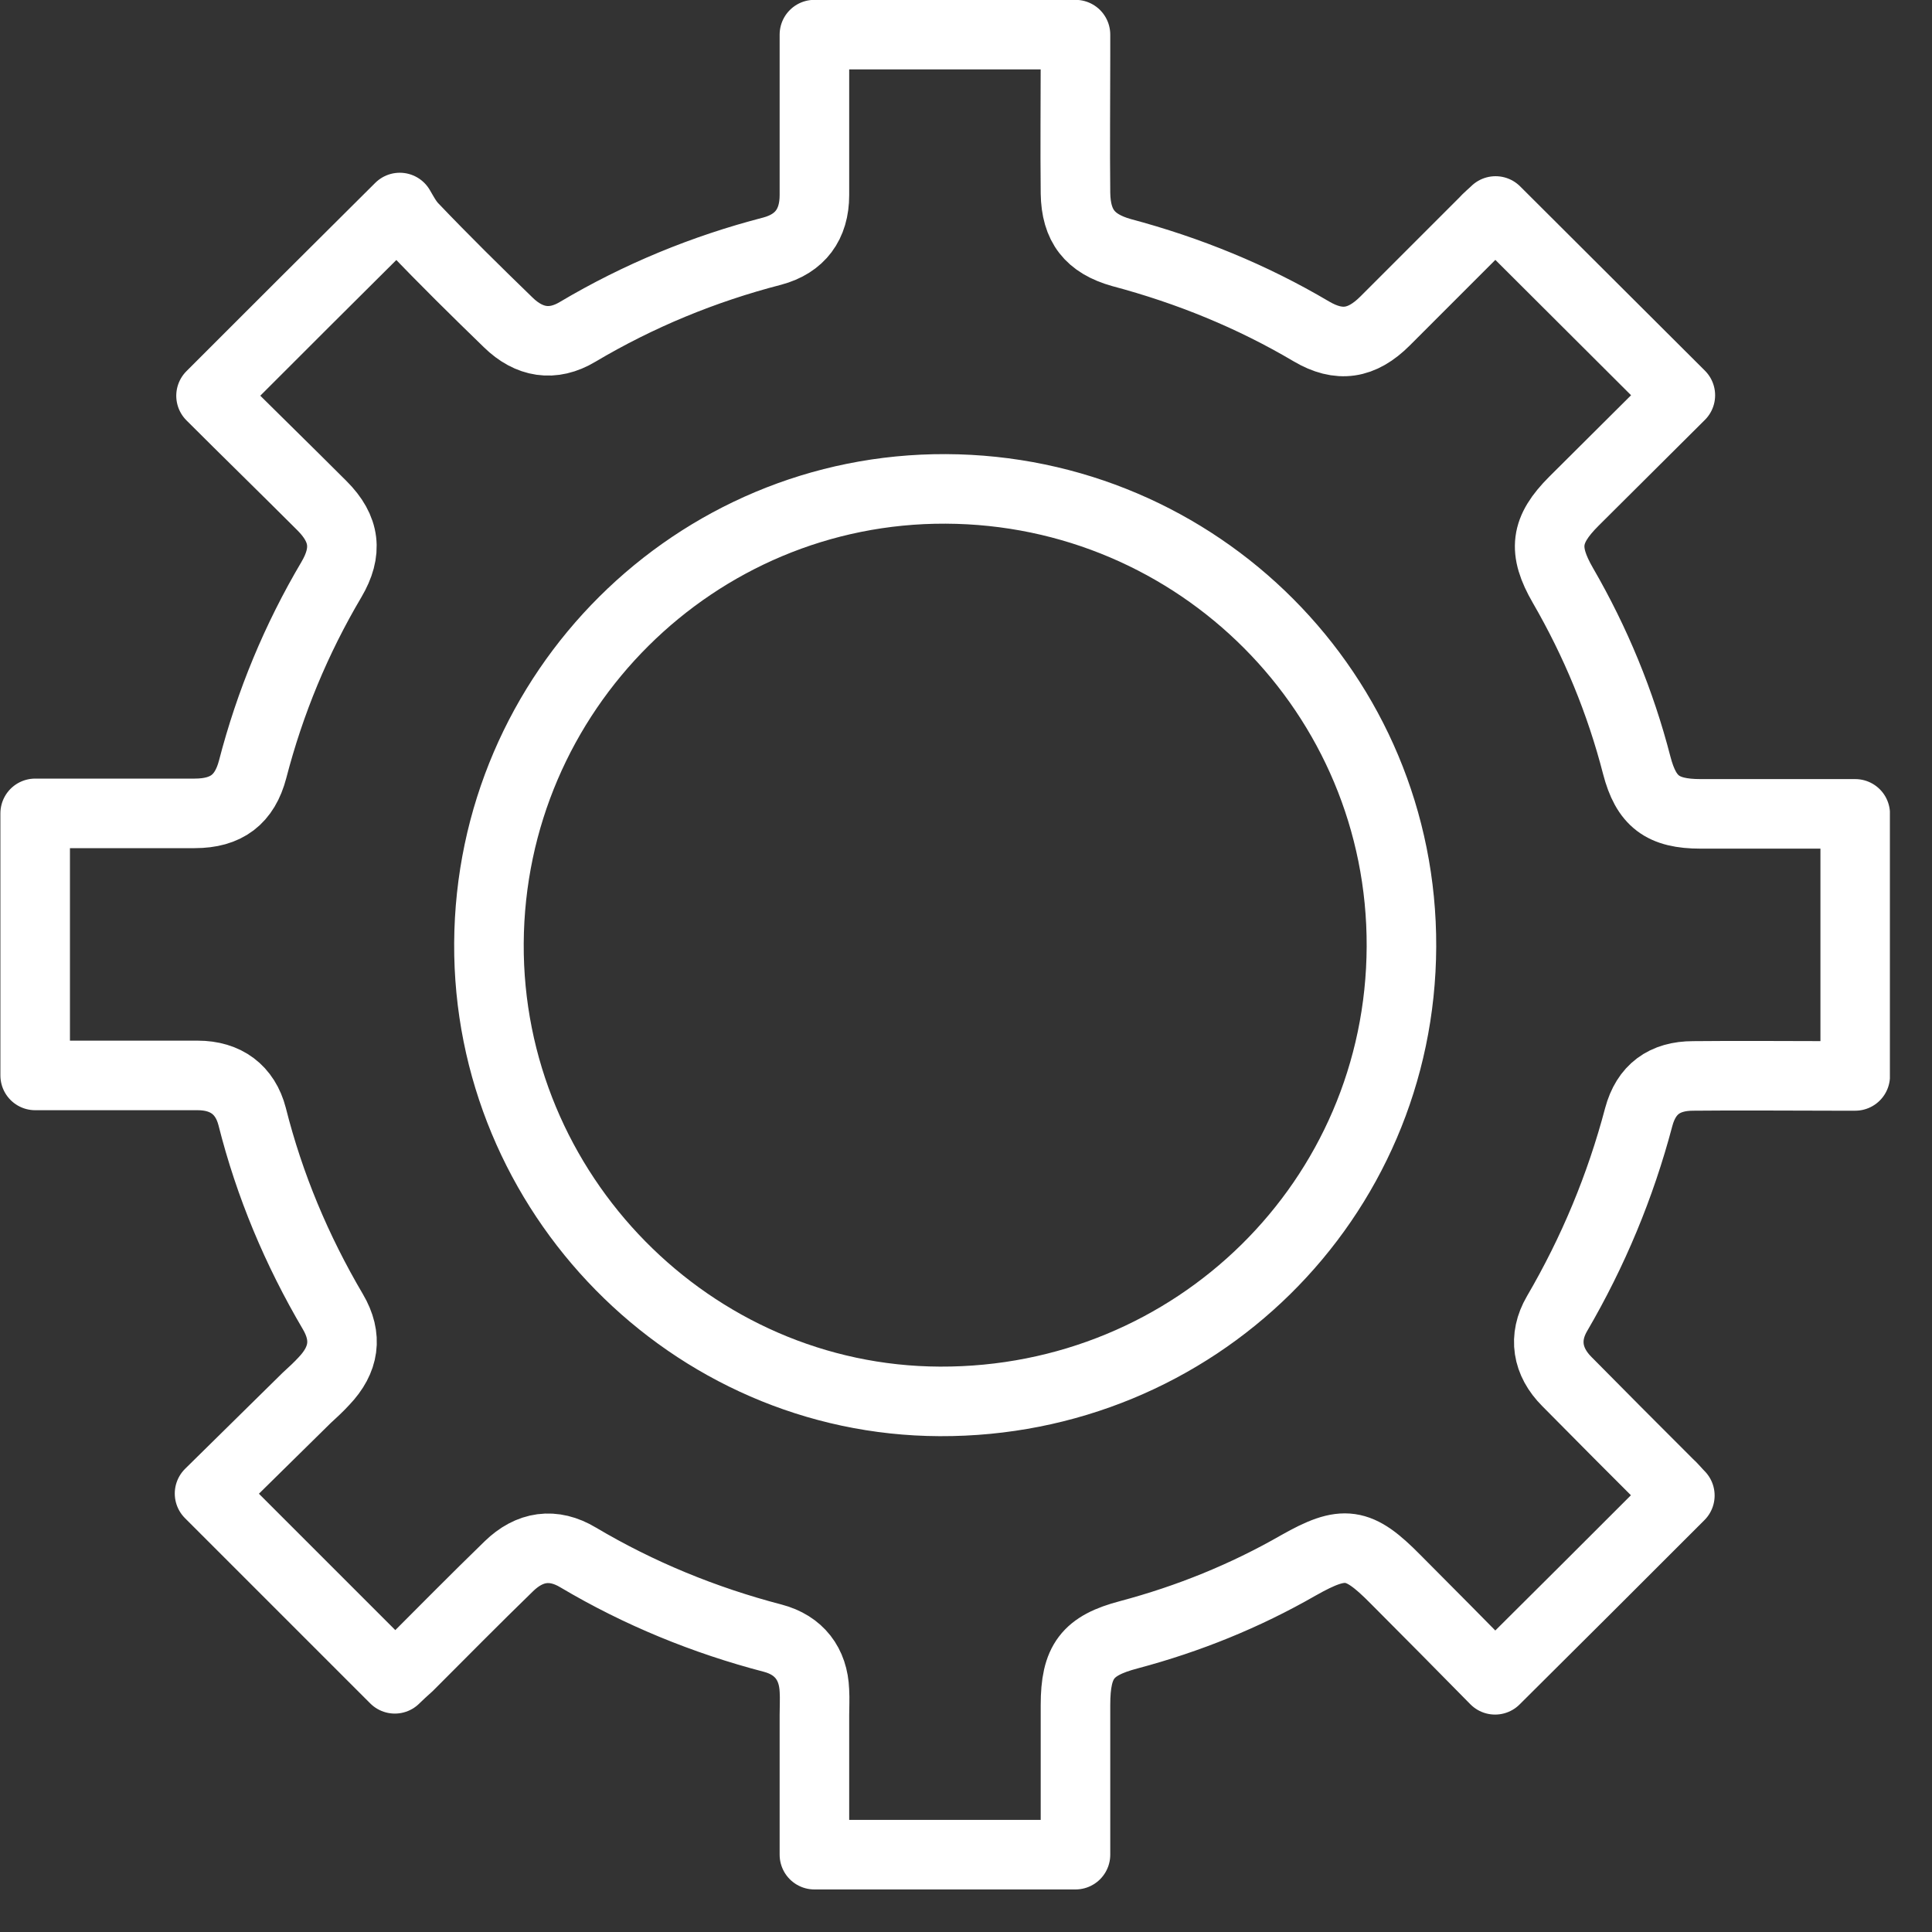 <svg width="39" height="39" viewBox="0 0 39 39" fill="none" xmlns="http://www.w3.org/2000/svg">
<rect x="0" y="0" width="39" height="39" fill="#333333" stroke="none"/>
<g clip-path="url(#clip0_6305:126217)">
<path d="M33.91 30.189C33.84 30.119 33.76 30.019 33.67 29.939C32.99 29.259 32.31 28.579 31.63 27.889C31.23 27.489 31.15 26.999 31.43 26.519C32.16 25.269 32.71 23.949 33.08 22.549C33.23 21.989 33.6 21.719 34.18 21.719C35.13 21.709 36.08 21.719 37.03 21.719C37.16 21.719 37.3 21.719 37.45 21.719C37.45 19.939 37.45 18.209 37.45 16.429C37.29 16.429 37.16 16.429 37.03 16.429C36.13 16.429 35.23 16.429 34.33 16.429C33.56 16.429 33.23 16.179 33.04 15.449C32.71 14.169 32.21 12.959 31.55 11.819C31.14 11.109 31.19 10.699 31.77 10.119C32.49 9.399 33.22 8.679 33.92 7.979C32.66 6.719 31.43 5.499 30.19 4.259C30.13 4.319 30.03 4.399 29.95 4.489C29.29 5.149 28.62 5.819 27.96 6.479C27.49 6.949 27.03 7.019 26.47 6.689C25.27 5.979 23.99 5.459 22.64 5.099C22 4.919 21.72 4.559 21.71 3.899C21.7 2.969 21.71 2.049 21.71 1.119C21.71 0.989 21.71 0.849 21.71 0.699C19.93 0.699 18.2 0.699 16.44 0.699C16.44 0.859 16.44 0.999 16.44 1.129C16.44 2.069 16.44 3.009 16.44 3.939C16.44 4.529 16.15 4.919 15.59 5.069C14.2 5.429 12.89 5.969 11.66 6.699C11.16 6.999 10.68 6.919 10.26 6.509C9.61 5.879 8.97 5.249 8.35 4.599C8.22 4.469 8.13 4.289 8.07 4.189C6.74 5.509 5.51 6.739 4.26 7.989C4.99 8.719 5.75 9.459 6.5 10.209C6.97 10.679 7.02 11.139 6.69 11.699C5.98 12.899 5.45 14.179 5.1 15.529C4.94 16.139 4.57 16.419 3.93 16.419C2.99 16.419 2.05 16.419 1.12 16.419C0.99 16.419 0.85 16.419 0.71 16.419C0.71 18.199 0.71 19.929 0.71 21.709C0.87 21.709 1 21.709 1.14 21.709C2.09 21.709 3.04 21.709 3.99 21.709C4.56 21.709 4.95 21.999 5.09 22.539C5.44 23.929 5.99 25.239 6.72 26.479C7.02 26.989 6.95 27.449 6.54 27.879C6.43 27.999 6.31 28.109 6.19 28.219C5.53 28.869 4.88 29.509 4.23 30.149C5.5 31.419 6.72 32.639 7.97 33.889C8.05 33.809 8.15 33.719 8.25 33.629C8.92 32.959 9.59 32.279 10.27 31.619C10.69 31.209 11.17 31.139 11.67 31.439C12.9 32.169 14.22 32.709 15.6 33.069C16.13 33.209 16.42 33.589 16.44 34.129C16.45 34.289 16.44 34.459 16.44 34.619C16.44 35.559 16.44 36.489 16.44 37.439C18.21 37.439 19.94 37.439 21.71 37.439C21.71 36.419 21.71 35.419 21.71 34.419C21.71 33.539 21.95 33.219 22.79 32.999C23.99 32.679 25.13 32.219 26.21 31.599C27.13 31.079 27.42 31.119 28.17 31.879C28.85 32.559 29.52 33.239 30.18 33.909C31.44 32.659 32.67 31.429 33.91 30.189Z" stroke="white" stroke-width="1.404" stroke-miterlimit="10" stroke-linecap="round" stroke-linejoin="round"/>
<path d="M19.09 9.869C14.03 9.849 9.9 13.959 9.87 19.039C9.84 24.089 13.95 28.269 18.97 28.289C24.12 28.309 28.27 24.219 28.29 19.109C28.31 14.019 24.19 9.889 19.09 9.869Z" stroke="white" stroke-width="1.404" stroke-miterlimit="10" stroke-linecap="round" stroke-linejoin="round"/>
</g>
<defs>
<clipPath id="clip0_6305:126217">
<rect width="38.15" height="38.15" fill="white"/>
</clipPath>
</defs>
</svg>
